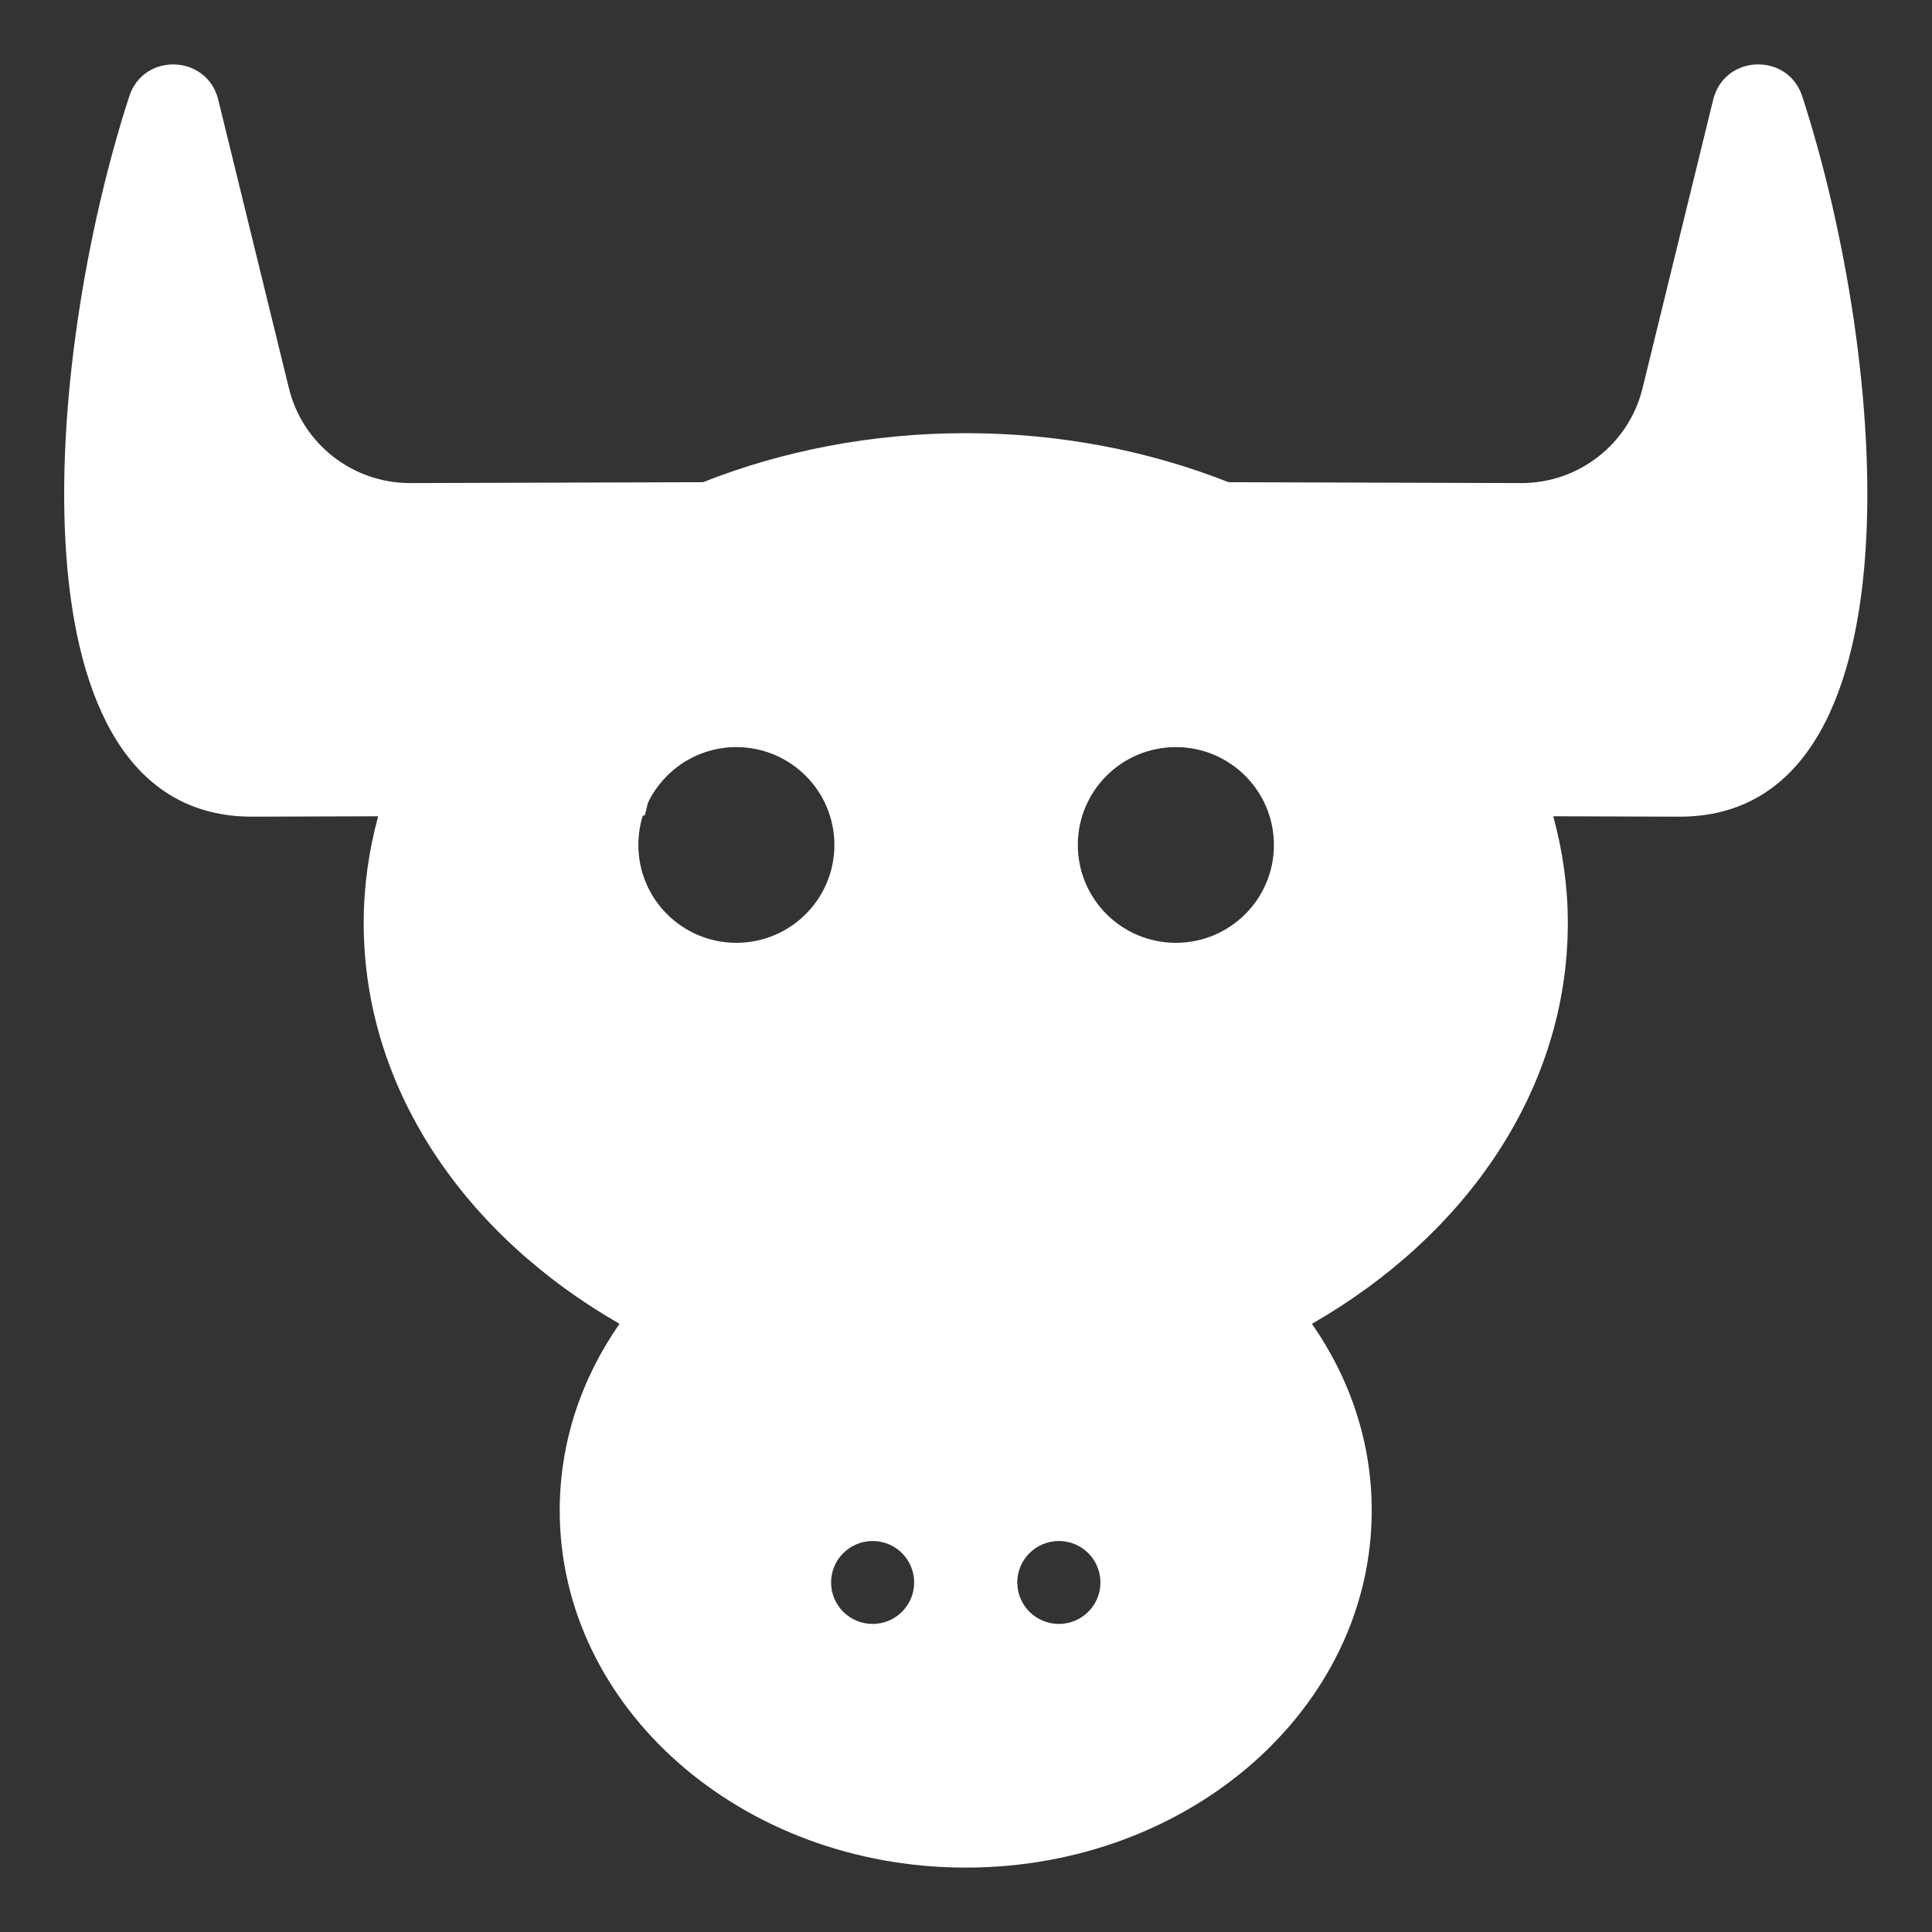 <?xml version="1.0" encoding="UTF-8"?> <svg xmlns="http://www.w3.org/2000/svg" width="24" height="24" viewBox="0 0 24 24" fill="none"><rect x="0" y="0" width="24" height="24" fill="#333333" stroke="none"/><path fill-rule="evenodd" clip-rule="evenodd" d="M21.282 1.238C21.42 0.676 22.208 0.647 22.388 1.196C23.454 4.475 23.918 10.155 20.856 10.145C20.272 10.144 19.754 10.141 19.295 10.14C19.412 10.567 19.476 11.011 19.476 11.467C19.476 13.525 18.219 15.343 16.297 16.445C16.768 17.119 17.04 17.913 17.04 18.764C17.04 21.214 14.783 23.2 11.997 23.2C9.211 23.2 6.953 21.214 6.953 18.764C6.953 17.913 7.225 17.119 7.696 16.445C5.775 15.343 4.518 13.525 4.518 11.467C4.518 11.011 4.581 10.567 4.698 10.14C4.239 10.141 3.721 10.144 3.138 10.145C0.077 10.154 0.539 4.475 1.606 1.196C1.785 0.647 2.573 0.677 2.711 1.238L3.589 4.823C3.759 5.516 4.383 6.003 5.098 6.001L8.733 5.99C9.719 5.6 10.827 5.381 11.997 5.381C13.167 5.381 14.274 5.6 15.261 5.99L18.896 6.001C19.611 6.003 20.235 5.516 20.404 4.823L21.282 1.238ZM10.84 19.143C10.555 19.143 10.324 19.374 10.324 19.658C10.324 19.943 10.555 20.173 10.84 20.173C11.125 20.173 11.356 19.943 11.356 19.658C11.356 19.373 11.125 19.143 10.84 19.143ZM13.154 19.143C12.868 19.143 12.637 19.373 12.637 19.658C12.638 19.943 12.868 20.173 13.154 20.173C13.439 20.173 13.67 19.943 13.67 19.658C13.67 19.373 13.439 19.143 13.154 19.143ZM9.147 9.281C8.662 9.281 8.243 9.565 8.048 9.975L8.01 10.13C8.01 10.13 8.002 10.13 7.986 10.13C7.949 10.246 7.93 10.369 7.93 10.497C7.93 11.168 8.475 11.712 9.147 11.712C9.82 11.712 10.365 11.168 10.365 10.497C10.365 9.825 9.82 9.281 9.147 9.281ZM14.607 9.281C13.934 9.281 13.389 9.825 13.389 10.497C13.39 11.168 13.934 11.712 14.607 11.712C15.28 11.712 15.825 11.168 15.825 10.497C15.825 9.825 15.28 9.281 14.607 9.281Z" fill="#fff"></path></svg> 